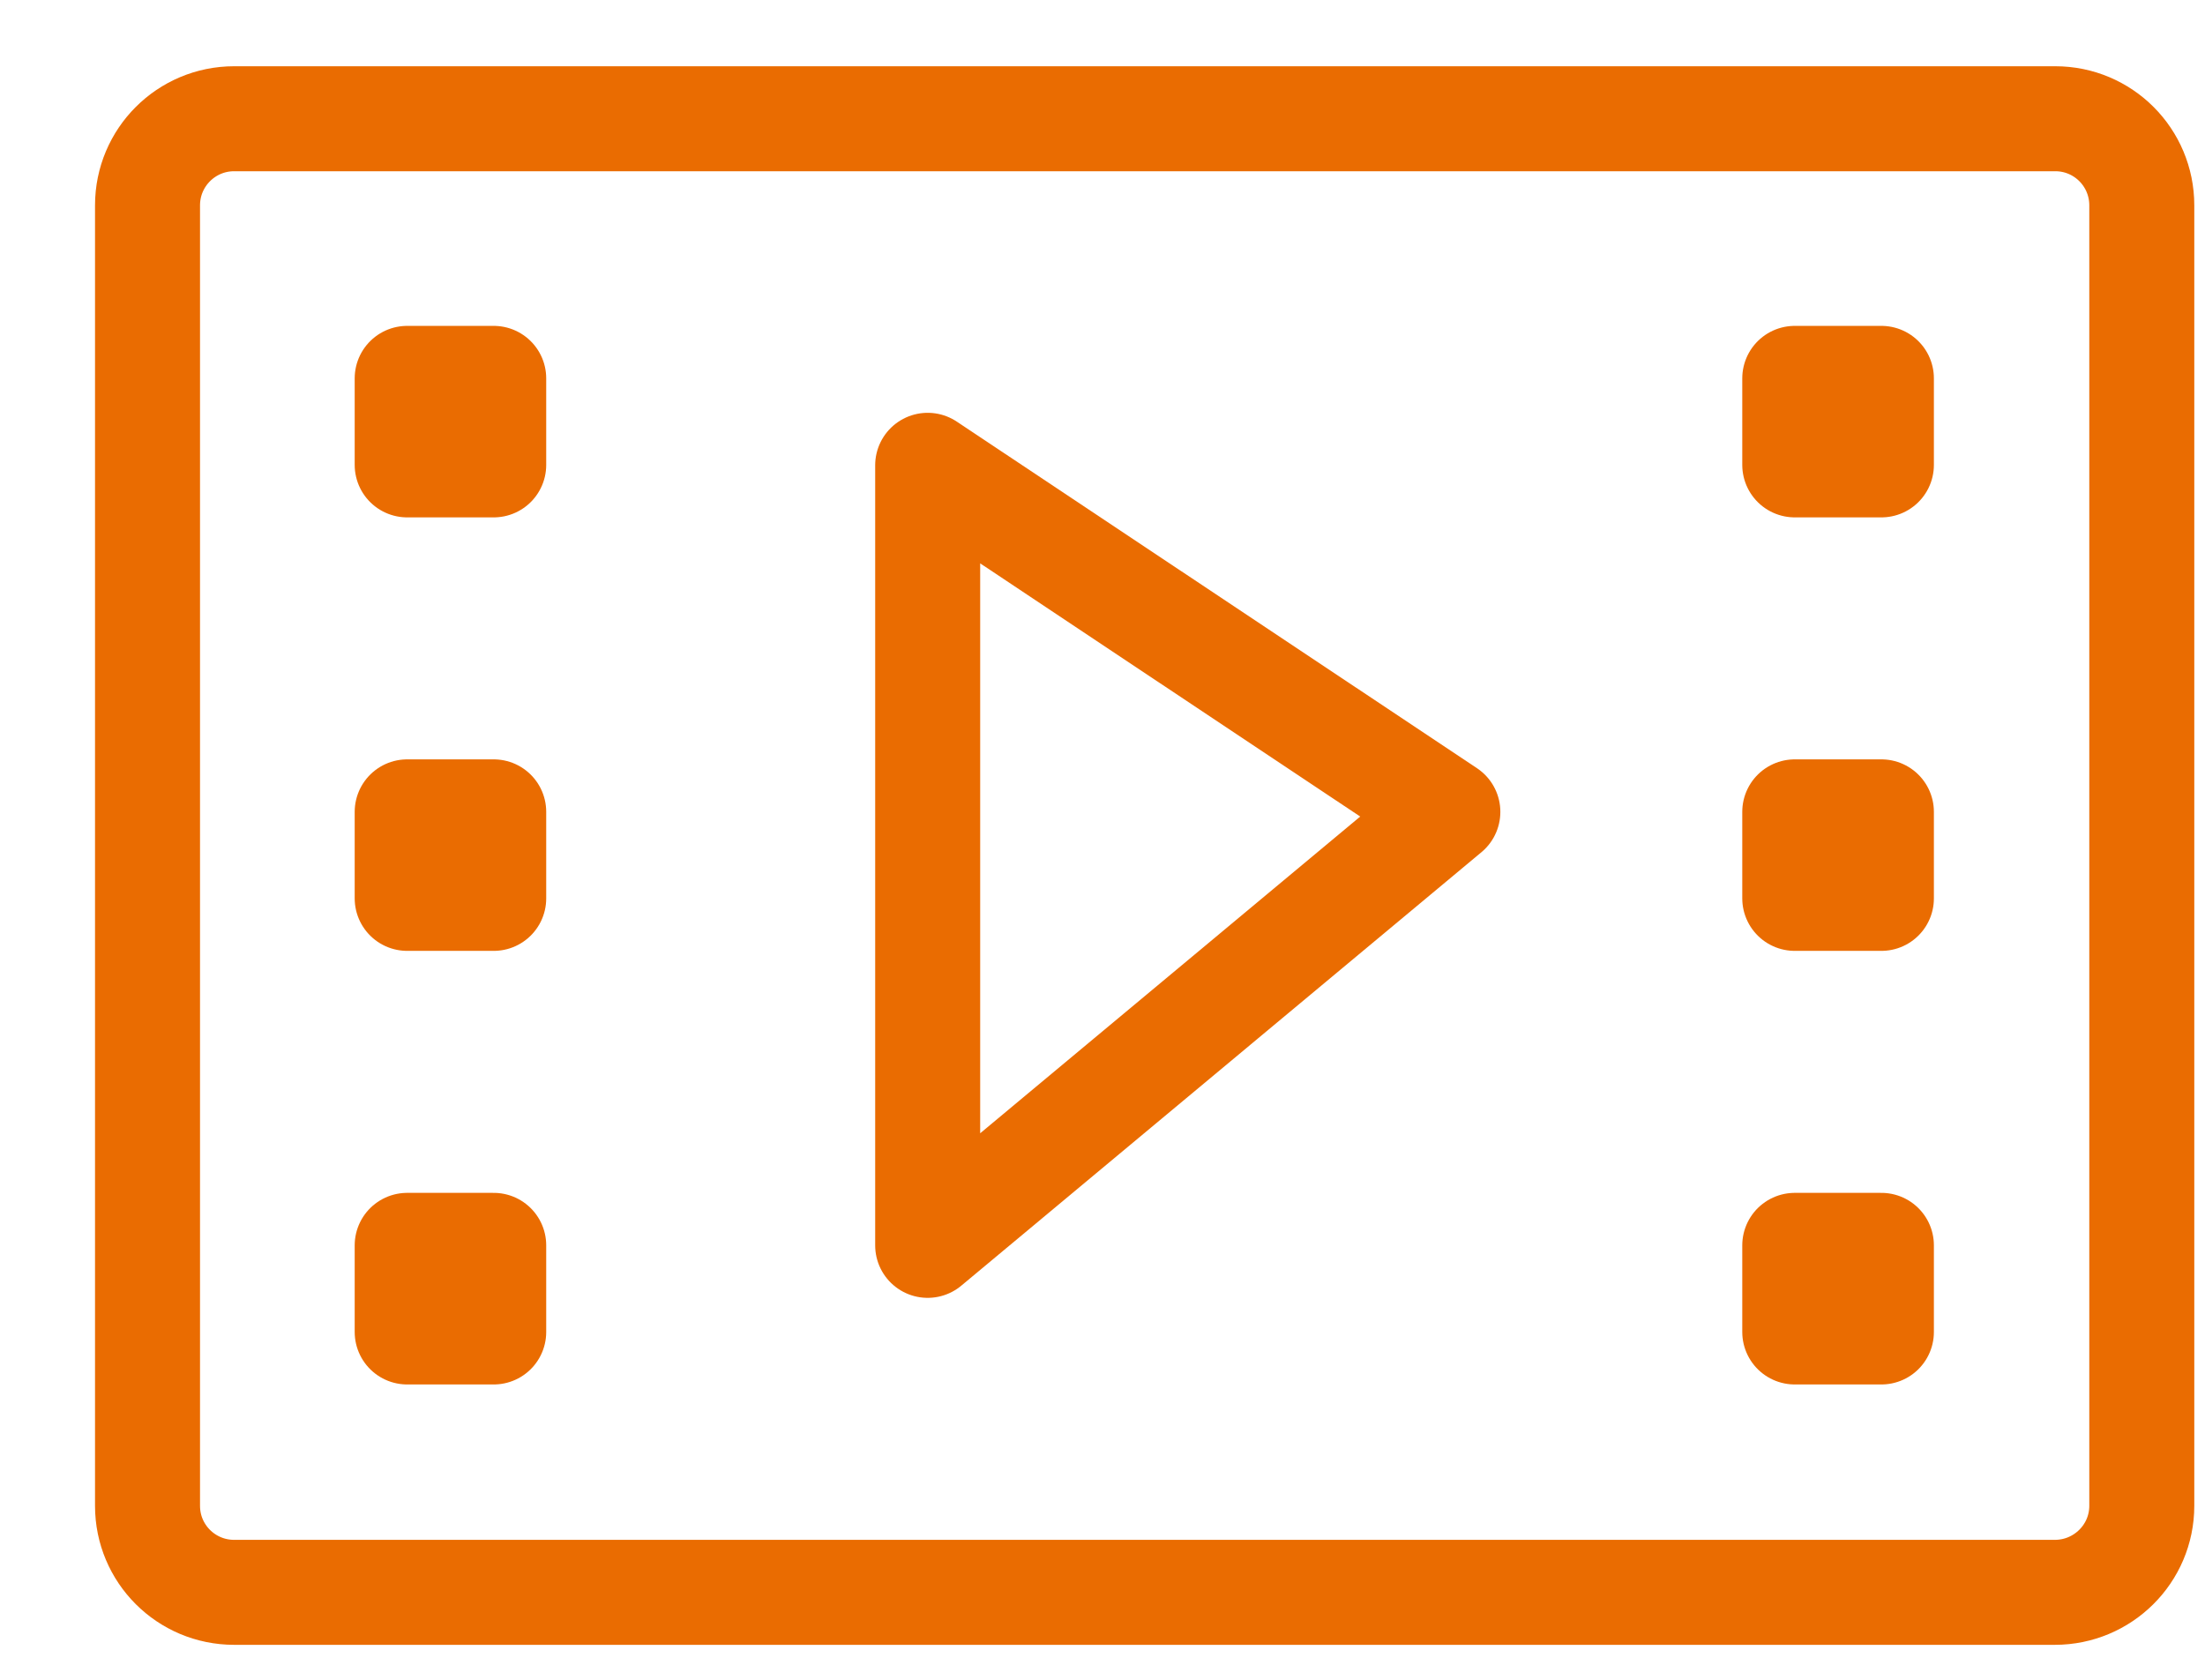 <svg xmlns="http://www.w3.org/2000/svg" width="21" height="16" viewBox="0 0 21 16" fill="none"><path d="M13.789 7.733L8.835 4.432V11.862L13.789 7.733Z" stroke="#EA6C01" stroke-miterlimit="10" stroke-linecap="round" stroke-linejoin="round"></path><path d="M19.57 15.167H2.23C1.774 15.167 1.405 14.799 1.405 14.343V1.956C1.405 1.5 1.774 1.131 2.23 1.131H19.574C20.03 1.131 20.398 1.5 20.398 1.956V14.343C20.398 14.799 20.026 15.167 19.57 15.167Z" stroke="#EA6C01" stroke-miterlimit="10" stroke-linecap="round" stroke-linejoin="round"></path><path d="M4.702 3.604H3.878V4.428H4.702V3.604Z" stroke="#EA6C01" stroke-miterlimit="10" stroke-linecap="round" stroke-linejoin="round"></path><path d="M4.702 7.733H3.878V8.557H4.702V7.733Z" stroke="#EA6C01" stroke-miterlimit="10" stroke-linecap="round" stroke-linejoin="round"></path><path d="M4.702 11.862H3.878V12.687H4.702V11.862Z" stroke="#EA6C01" stroke-miterlimit="10" stroke-linecap="round" stroke-linejoin="round"></path><path d="M17.918 3.604H17.093V4.428H17.918V3.604Z" stroke="#EA6C01" stroke-miterlimit="10" stroke-linecap="round" stroke-linejoin="round"></path><path d="M17.918 7.733H17.093V8.557H17.918V7.733Z" stroke="#EA6C01" stroke-miterlimit="10" stroke-linecap="round" stroke-linejoin="round"></path><path d="M17.918 11.862H17.093V12.687H17.918V11.862Z" stroke="#EA6C01" stroke-miterlimit="10" stroke-linecap="round" stroke-linejoin="round"></path></svg>